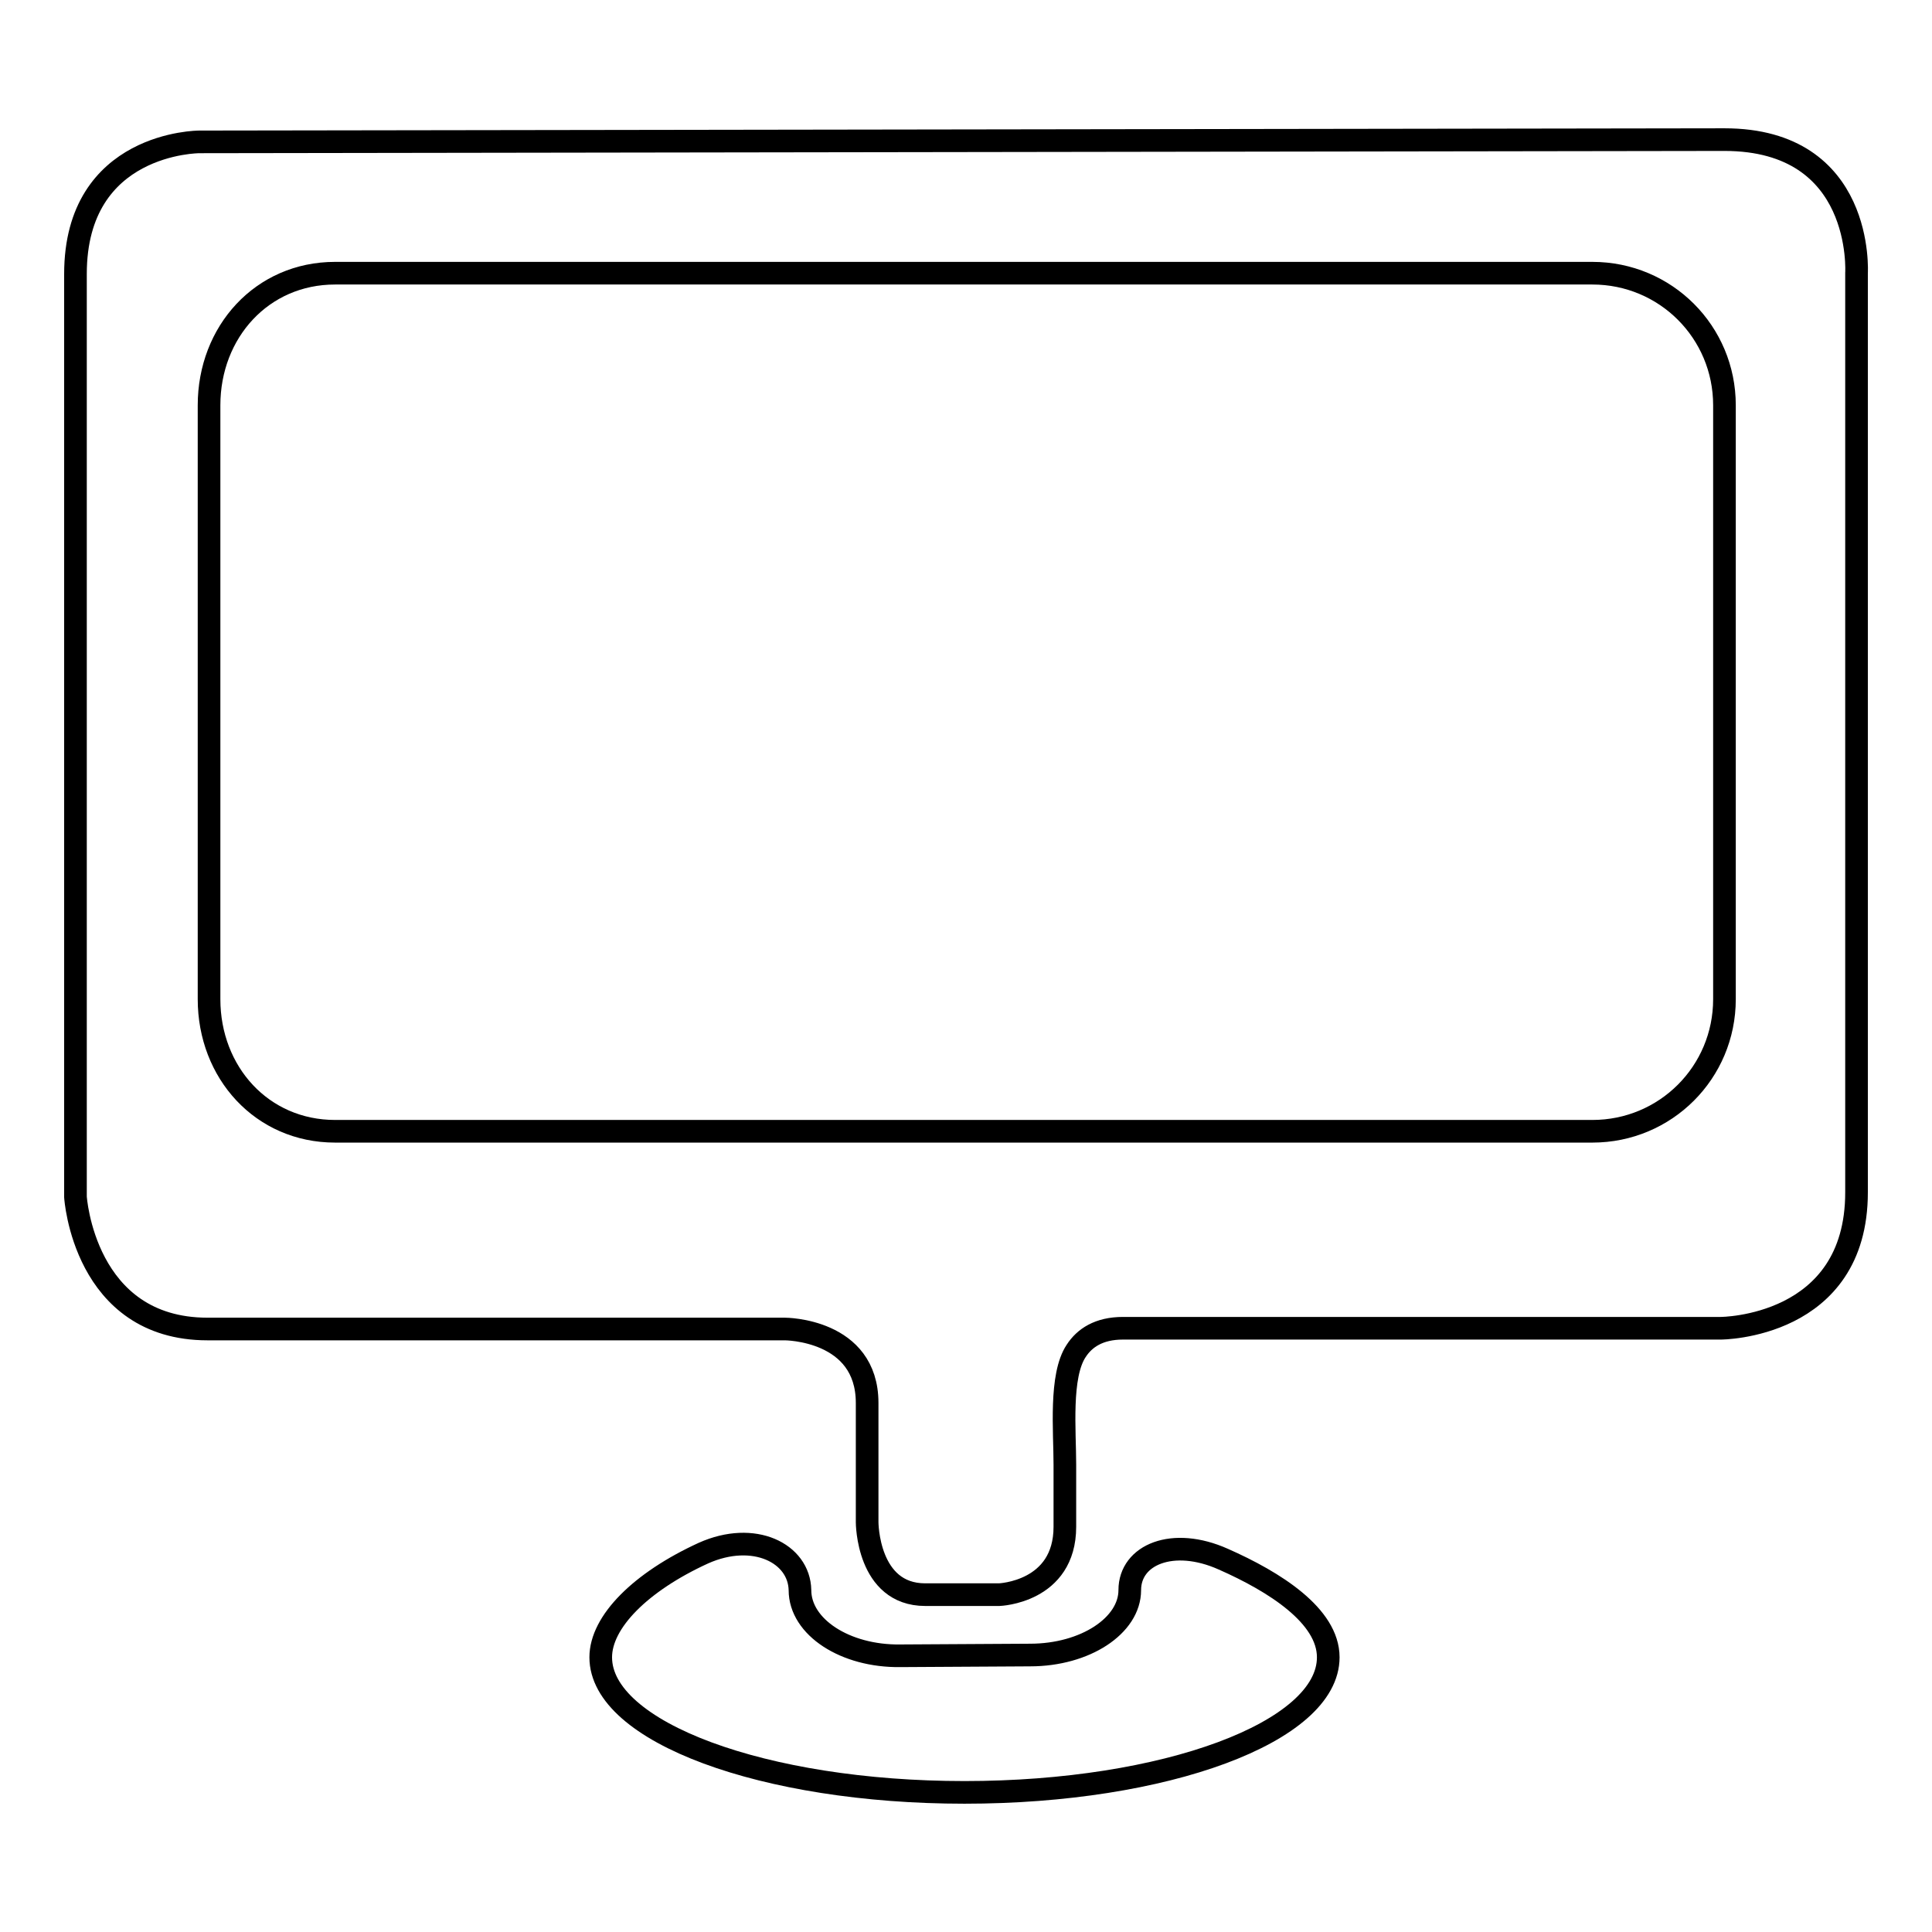 <?xml version="1.0" encoding="utf-8"?>
<!-- Svg Vector Icons : http://www.onlinewebfonts.com/icon -->
<!DOCTYPE svg PUBLIC "-//W3C//DTD SVG 1.1//EN" "http://www.w3.org/Graphics/SVG/1.1/DTD/svg11.dtd">
<svg version="1.1" xmlns="http://www.w3.org/2000/svg" xmlns:xlink="http://www.w3.org/1999/xlink" x="0px" y="0px" viewBox="0 0 256 256" enable-background="new 0 0 256 256" xml:space="preserve">
<g><g><g><path stroke-width="3" fill-opacity="0" stroke="#000000"  d="M26.4,18.8c0,0-16.4,0-16.4,17.5v122.3c0,0,1.1,17.5,17.5,17.5H104c0,0,10.9,0,10.9,9.8v15.8c0,0,0,9.6,7.7,9.6h9.8c0,0,8.7-0.3,8.7-9c0,0,0-3.7,0-8.2s-0.7-11.8,1.5-15.1c1.1-1.7,3-3,6.2-3H228c0,0,18,0,18-18V36.2c0,0,1.1-17.7-17.5-17.7L26.4,18.8z M228.5,132.4c0,9.7-7.8,17.5-17.5,17.5H44.4c-9.7,0-16.7-7.8-16.7-17.5V53.7c0-9.7,7-17.5,16.7-17.5H211c9.7,0,17.5,7.8,17.5,17.5V132.4L228.5,132.4z"/><path stroke-width="3" fill-opacity="0" stroke="#000000"  d="M106,210.7c0,4.9,6,8.8,13.3,8.7l17.2-0.1c7.3,0,13.2-3.9,13.2-8.6c0-4.7,5.7-7.1,12.4-4.1c6.8,3,13.9,7.5,13.9,13c0,9.9-21.6,17.9-48.2,17.9s-48.2-8-48.2-17.9c0-4.7,5.3-10,13.6-13.8C99.9,202.8,105.9,205.8,106,210.7z"/></g><g></g><g></g><g></g><g></g><g></g><g></g><g></g><g></g><g></g><g></g><g></g><g></g><g></g><g></g><g></g></g></g>
</svg>